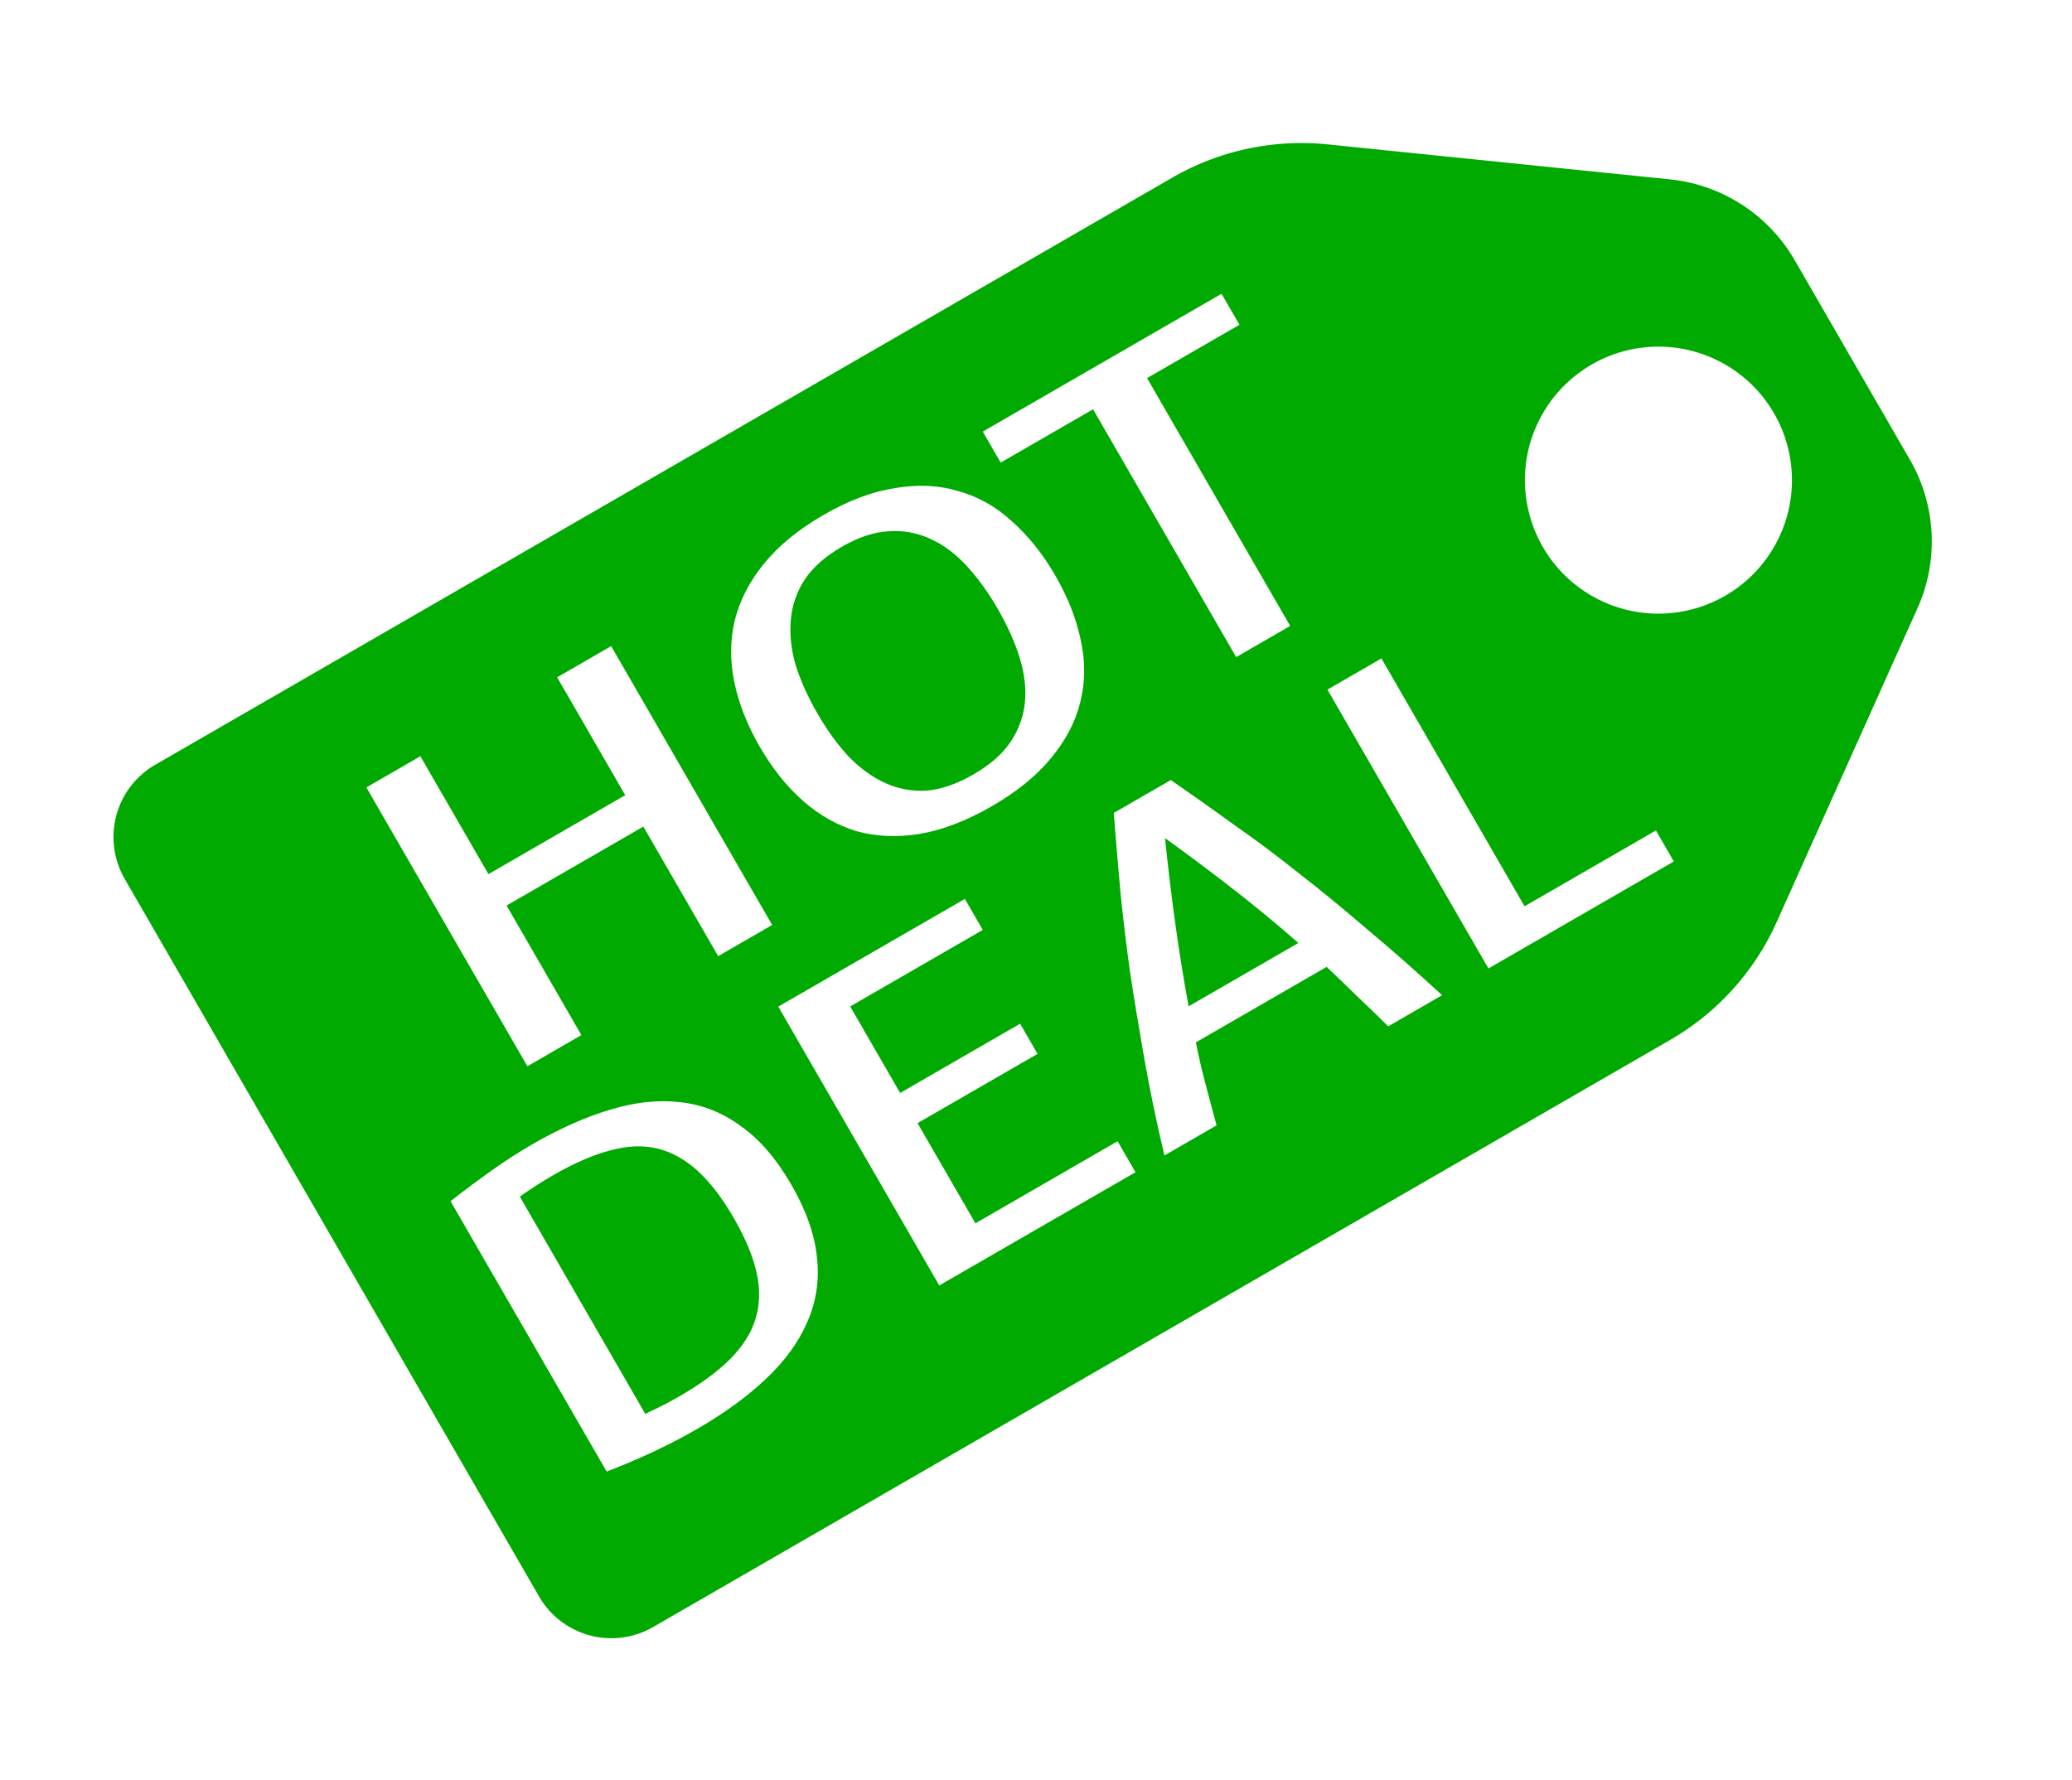 <?xml version="1.0" encoding="UTF-8" standalone="no"?>
<!-- Created with Inkscape (http://www.inkscape.org/) -->

<svg
   width="59.075mm"
   height="50.755mm"
   viewBox="0 0 59.075 50.755"
   version="1.1"
   id="svg1"
   xmlns="http://www.w3.org/2000/svg"
   xmlns:svg="http://www.w3.org/2000/svg">
  <defs
     id="defs1">
    <filter
       style="color-interpolation-filters:sRGB"
       id="filter12"
       x="-0.048"
       y="-0.085"
       width="1.096"
       height="1.204">
      <feFlood
         result="flood"
         in="SourceGraphic"
         flood-opacity="0.498"
         flood-color="rgb(0,0,0)"
         id="feFlood11" />
      <feGaussianBlur
         result="blur"
         in="SourceGraphic"
         stdDeviation="1"
         id="feGaussianBlur11" />
      <feOffset
         result="offset"
         in="blur"
         dx="0"
         dy="1"
         id="feOffset11" />
      <feComposite
         result="comp1"
         operator="in"
         in="flood"
         in2="offset"
         id="feComposite11" />
      <feComposite
         result="comp2"
         operator="over"
         in="SourceGraphic"
         in2="comp1"
         id="feComposite12" />
    </filter>
    <filter
       style="color-interpolation-filters:sRGB"
       id="filter26"
       x="-0.017"
       y="-0.019"
       width="1.033"
       height="1.054">
      <feFlood
         result="flood"
         in="SourceGraphic"
         flood-opacity="0.498"
         flood-color="rgb(0,0,0)"
         id="feFlood25" />
      <feGaussianBlur
         result="blur"
         in="SourceGraphic"
         stdDeviation="0.2"
         id="feGaussianBlur25" />
      <feOffset
         result="offset"
         in="blur"
         dx="0"
         dy="0.4"
         id="feOffset25" />
      <feComposite
         result="comp1"
         operator="in"
         in="flood"
         in2="offset"
         id="feComposite25" />
      <feComposite
         result="comp2"
         operator="over"
         in="SourceGraphic"
         in2="comp1"
         id="feComposite26" />
    </filter>
  </defs>
  <g
     id="layer1"
     transform="rotate(-30,-30.762,85.207)">
    <path
       id="rect1"
       style="display:inline;fill:#00aa00;fill-opacity:1;stroke-width:0.265;filter:url(#filter12)"
       d="m 29.03,49.276 0,23.63 a 2.381,2.381 45 0 0 2.381,2.381 l 33.483,0 a 7.364,7.364 162.081 0 0 4.312,-1.394 l 7.95,-5.742 a 4.657,4.657 117.081 0 0 1.93,-3.775 V 57.806 A 4.657,4.657 62.919 0 0 77.157,54.031 L 69.206,48.289 A 7.364,7.364 17.919 0 0 64.895,46.895 H 31.412 a 2.381,2.381 135 0 0 -2.381,2.381 z m 43.736,8.217 c 1.294,0.062 2.468,0.777 3.116,1.899 1.051,1.821 0.427,4.148 -1.393,5.2 -1.821,1.051 -4.149,0.428 -5.2,-1.393 -1.051,-1.821 -0.427,-4.149 1.394,-5.2 0.632,-0.365 1.355,-0.54 2.084,-0.505 z" />
    <g
       id="text1"
       style="font-style:italic;font-size:16.176px;line-height:80%;font-family:'Source Serif 4 Variable';-inkscape-font-specification:'Source Serif 4 Variable Italic';letter-spacing:-0.433px;fill:#ffffff;stroke-width:1.691;filter:url(#filter26)"
       transform="matrix(1.221,0,0,0.819,6.6207063e-7,-1.0521652e-6)"
       aria-label="HOT&#10;DEAL">
      <path
         style="font-style:normal;line-height:80%;font-family:'Ubuntu Condensed';-inkscape-font-specification:'Ubuntu Condensed, ';text-align:center;text-anchor:middle"
         d="m 34.875,62.439 h 1.456 v 11.21 h -1.456 v -5.209 h -3.688 v 5.209 H 29.731 V 62.439 h 1.456 v 4.739 h 3.688 z m 11.262,5.613 q 0,1.31 -0.243,2.394 -0.226,1.068 -0.728,1.844 -0.485,0.76 -1.246,1.181 -0.744,0.421 -1.763,0.421 -1.019,0 -1.779,-0.421 -0.744,-0.421 -1.246,-1.181 -0.485,-0.776 -0.728,-1.844 -0.243,-1.084 -0.243,-2.394 0,-1.31 0.243,-2.394 0.243,-1.084 0.728,-1.844 0.501,-0.776 1.246,-1.197 0.76,-0.437 1.779,-0.437 1.019,0 1.763,0.437 0.76,0.421 1.246,1.197 0.501,0.76 0.728,1.844 0.243,1.084 0.243,2.394 z m -1.553,0 q 0,-1.019 -0.129,-1.86 -0.129,-0.841 -0.421,-1.44 -0.291,-0.615 -0.76,-0.954 -0.453,-0.34 -1.116,-0.34 -0.663,0 -1.132,0.34 -0.453,0.34 -0.744,0.954 -0.291,0.599 -0.437,1.44 -0.129,0.841 -0.129,1.86 0,1.019 0.129,1.86 0.146,0.841 0.437,1.44 0.291,0.599 0.744,0.938 0.469,0.324 1.132,0.324 0.663,0 1.116,-0.324 0.469,-0.34 0.76,-0.938 0.291,-0.599 0.421,-1.44 0.129,-0.841 0.129,-1.86 z m 8.205,-5.613 v 1.246 h -2.491 v 9.964 h -1.456 v -9.964 h -2.491 v -1.246 z"
         id="path1" />
      <path
         style="font-style:normal;line-height:80%;font-family:'Ubuntu Condensed';-inkscape-font-specification:'Ubuntu Condensed, ';text-align:center;text-anchor:middle"
         d="m 33.686,81.814 q 0,1.569 -0.34,2.669 -0.324,1.084 -0.954,1.763 -0.615,0.679 -1.504,0.987 -0.873,0.307 -1.957,0.307 -1.1,0 -2.329,-0.291 v -10.87 q 0.615,-0.129 1.197,-0.21 0.582,-0.081 1.116,-0.081 1.1,0 1.973,0.307 0.89,0.307 1.504,0.987 0.631,0.679 0.954,1.779 0.34,1.084 0.34,2.653 z m -1.553,0 q 0,-1.197 -0.178,-2.038 -0.178,-0.841 -0.55,-1.375 -0.372,-0.534 -0.987,-0.776 -0.599,-0.243 -1.44,-0.243 -0.226,0 -0.453,0.016 -0.226,0.016 -0.469,0.049 v 8.735 q 0.243,0.032 0.469,0.049 0.226,0.016 0.437,0.016 0.857,0 1.456,-0.243 0.599,-0.243 0.971,-0.76 0.388,-0.534 0.566,-1.375 0.178,-0.841 0.178,-2.054 z m 3.368,5.613 V 76.218 h 5.031 v 1.246 h -3.575 v 3.478 h 3.235 v 1.213 h -3.235 v 4.028 h 3.834 v 1.246 z M 46.083,76.218 q 0.388,1.213 0.76,2.459 0.388,1.229 0.744,2.588 0.372,1.359 0.728,2.879 0.372,1.521 0.744,3.284 H 47.604 Q 47.474,86.7 47.329,85.988 47.199,85.276 47.054,84.564 h -3.526 q -0.162,0.712 -0.291,1.423 -0.129,0.712 -0.259,1.44 h -1.407 q 0.356,-1.763 0.728,-3.284 0.372,-1.521 0.728,-2.879 0.372,-1.359 0.744,-2.588 0.388,-1.246 0.776,-2.459 z m -0.793,1.65 q -0.404,1.343 -0.776,2.701 -0.372,1.359 -0.712,2.782 h 2.96 q -0.324,-1.423 -0.696,-2.782 -0.372,-1.359 -0.776,-2.701 z m 10.016,8.314 v 1.246 H 50.308 V 76.218 h 1.456 v 9.964 z"
         id="path2" />
    </g>
  </g>
</svg>
